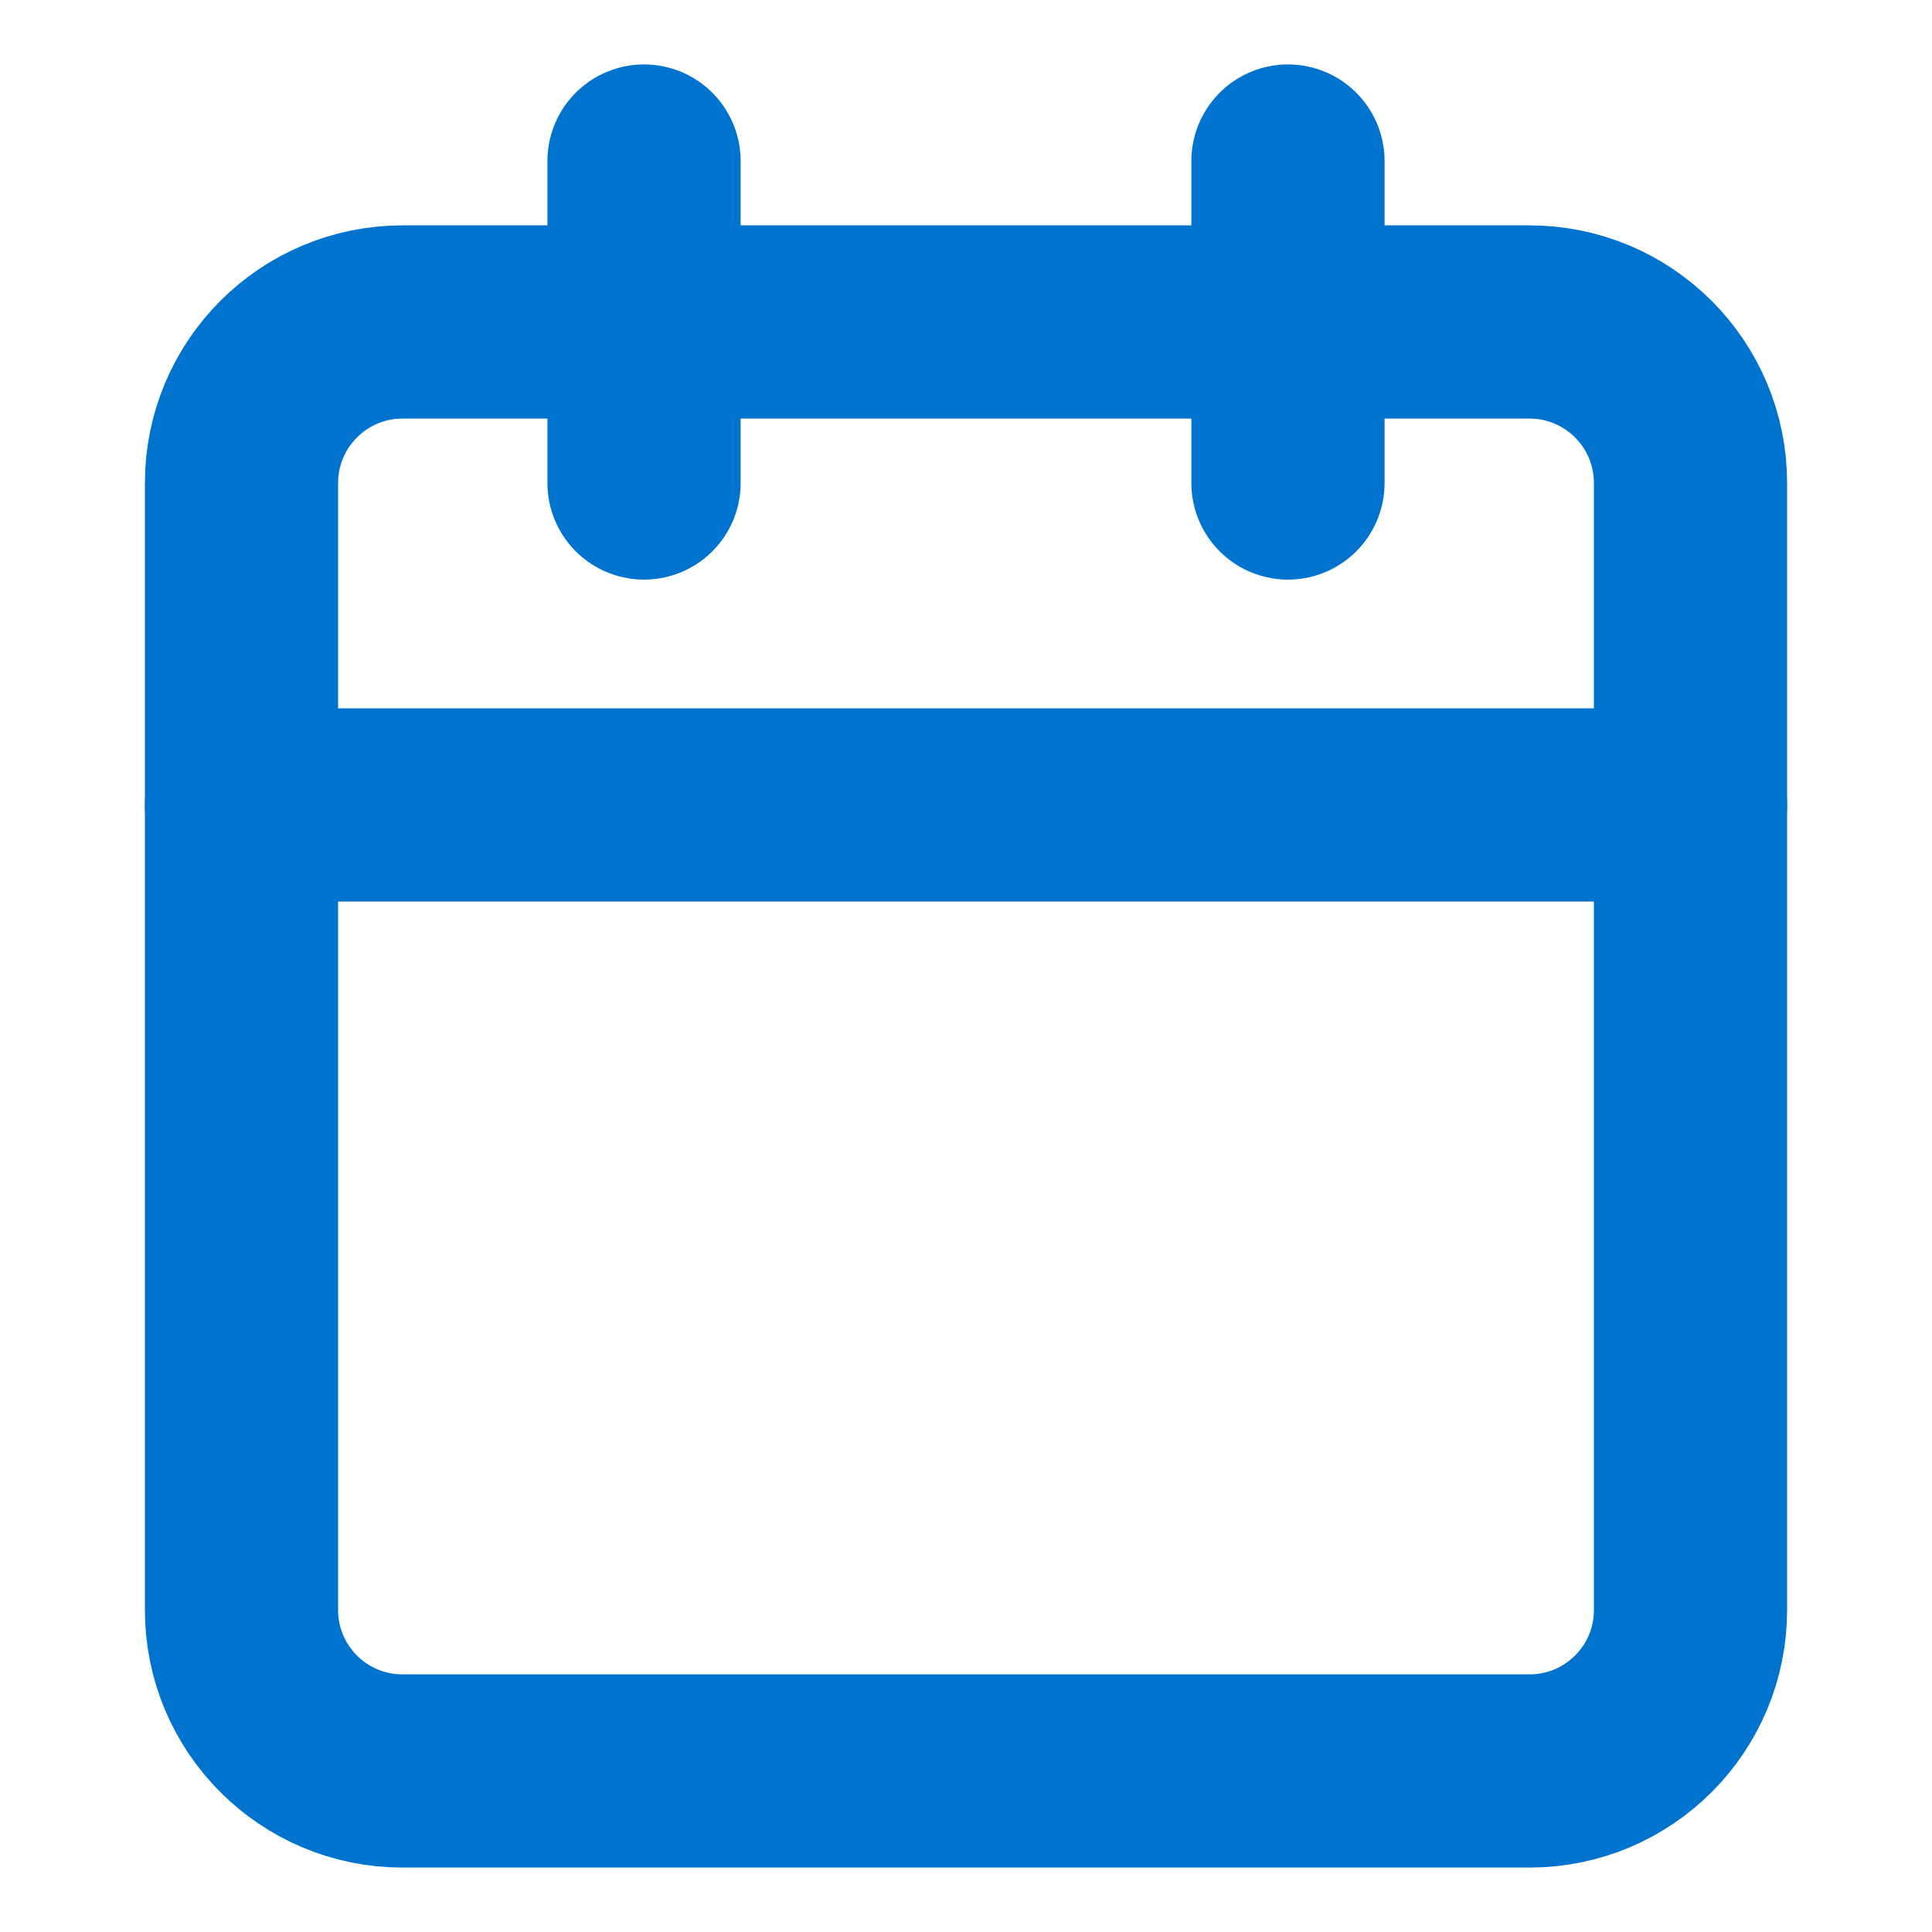 <svg width="20" height="20" viewBox="0 0 20 20" fill="none" xmlns="http://www.w3.org/2000/svg">
<path d="M15.833 3.333H4.167C3.246 3.333 2.5 4.08 2.5 5V16.667C2.5 17.587 3.246 18.333 4.167 18.333H15.833C16.754 18.333 17.5 17.587 17.5 16.667V5C17.5 4.08 16.754 3.333 15.833 3.333Z" stroke="#0073CF" stroke-width="2" stroke-linecap="round" stroke-linejoin="round"/>
<path d="M13.333 1.667V5" stroke="#0073CF" stroke-width="2" stroke-linecap="round" stroke-linejoin="round"/>
<path d="M6.667 1.667V5" stroke="#0073CF" stroke-width="2" stroke-linecap="round" stroke-linejoin="round"/>
<path d="M2.5 8.333H17.5" stroke="#0073CF" stroke-width="2" stroke-linecap="round" stroke-linejoin="round"/>
</svg>
